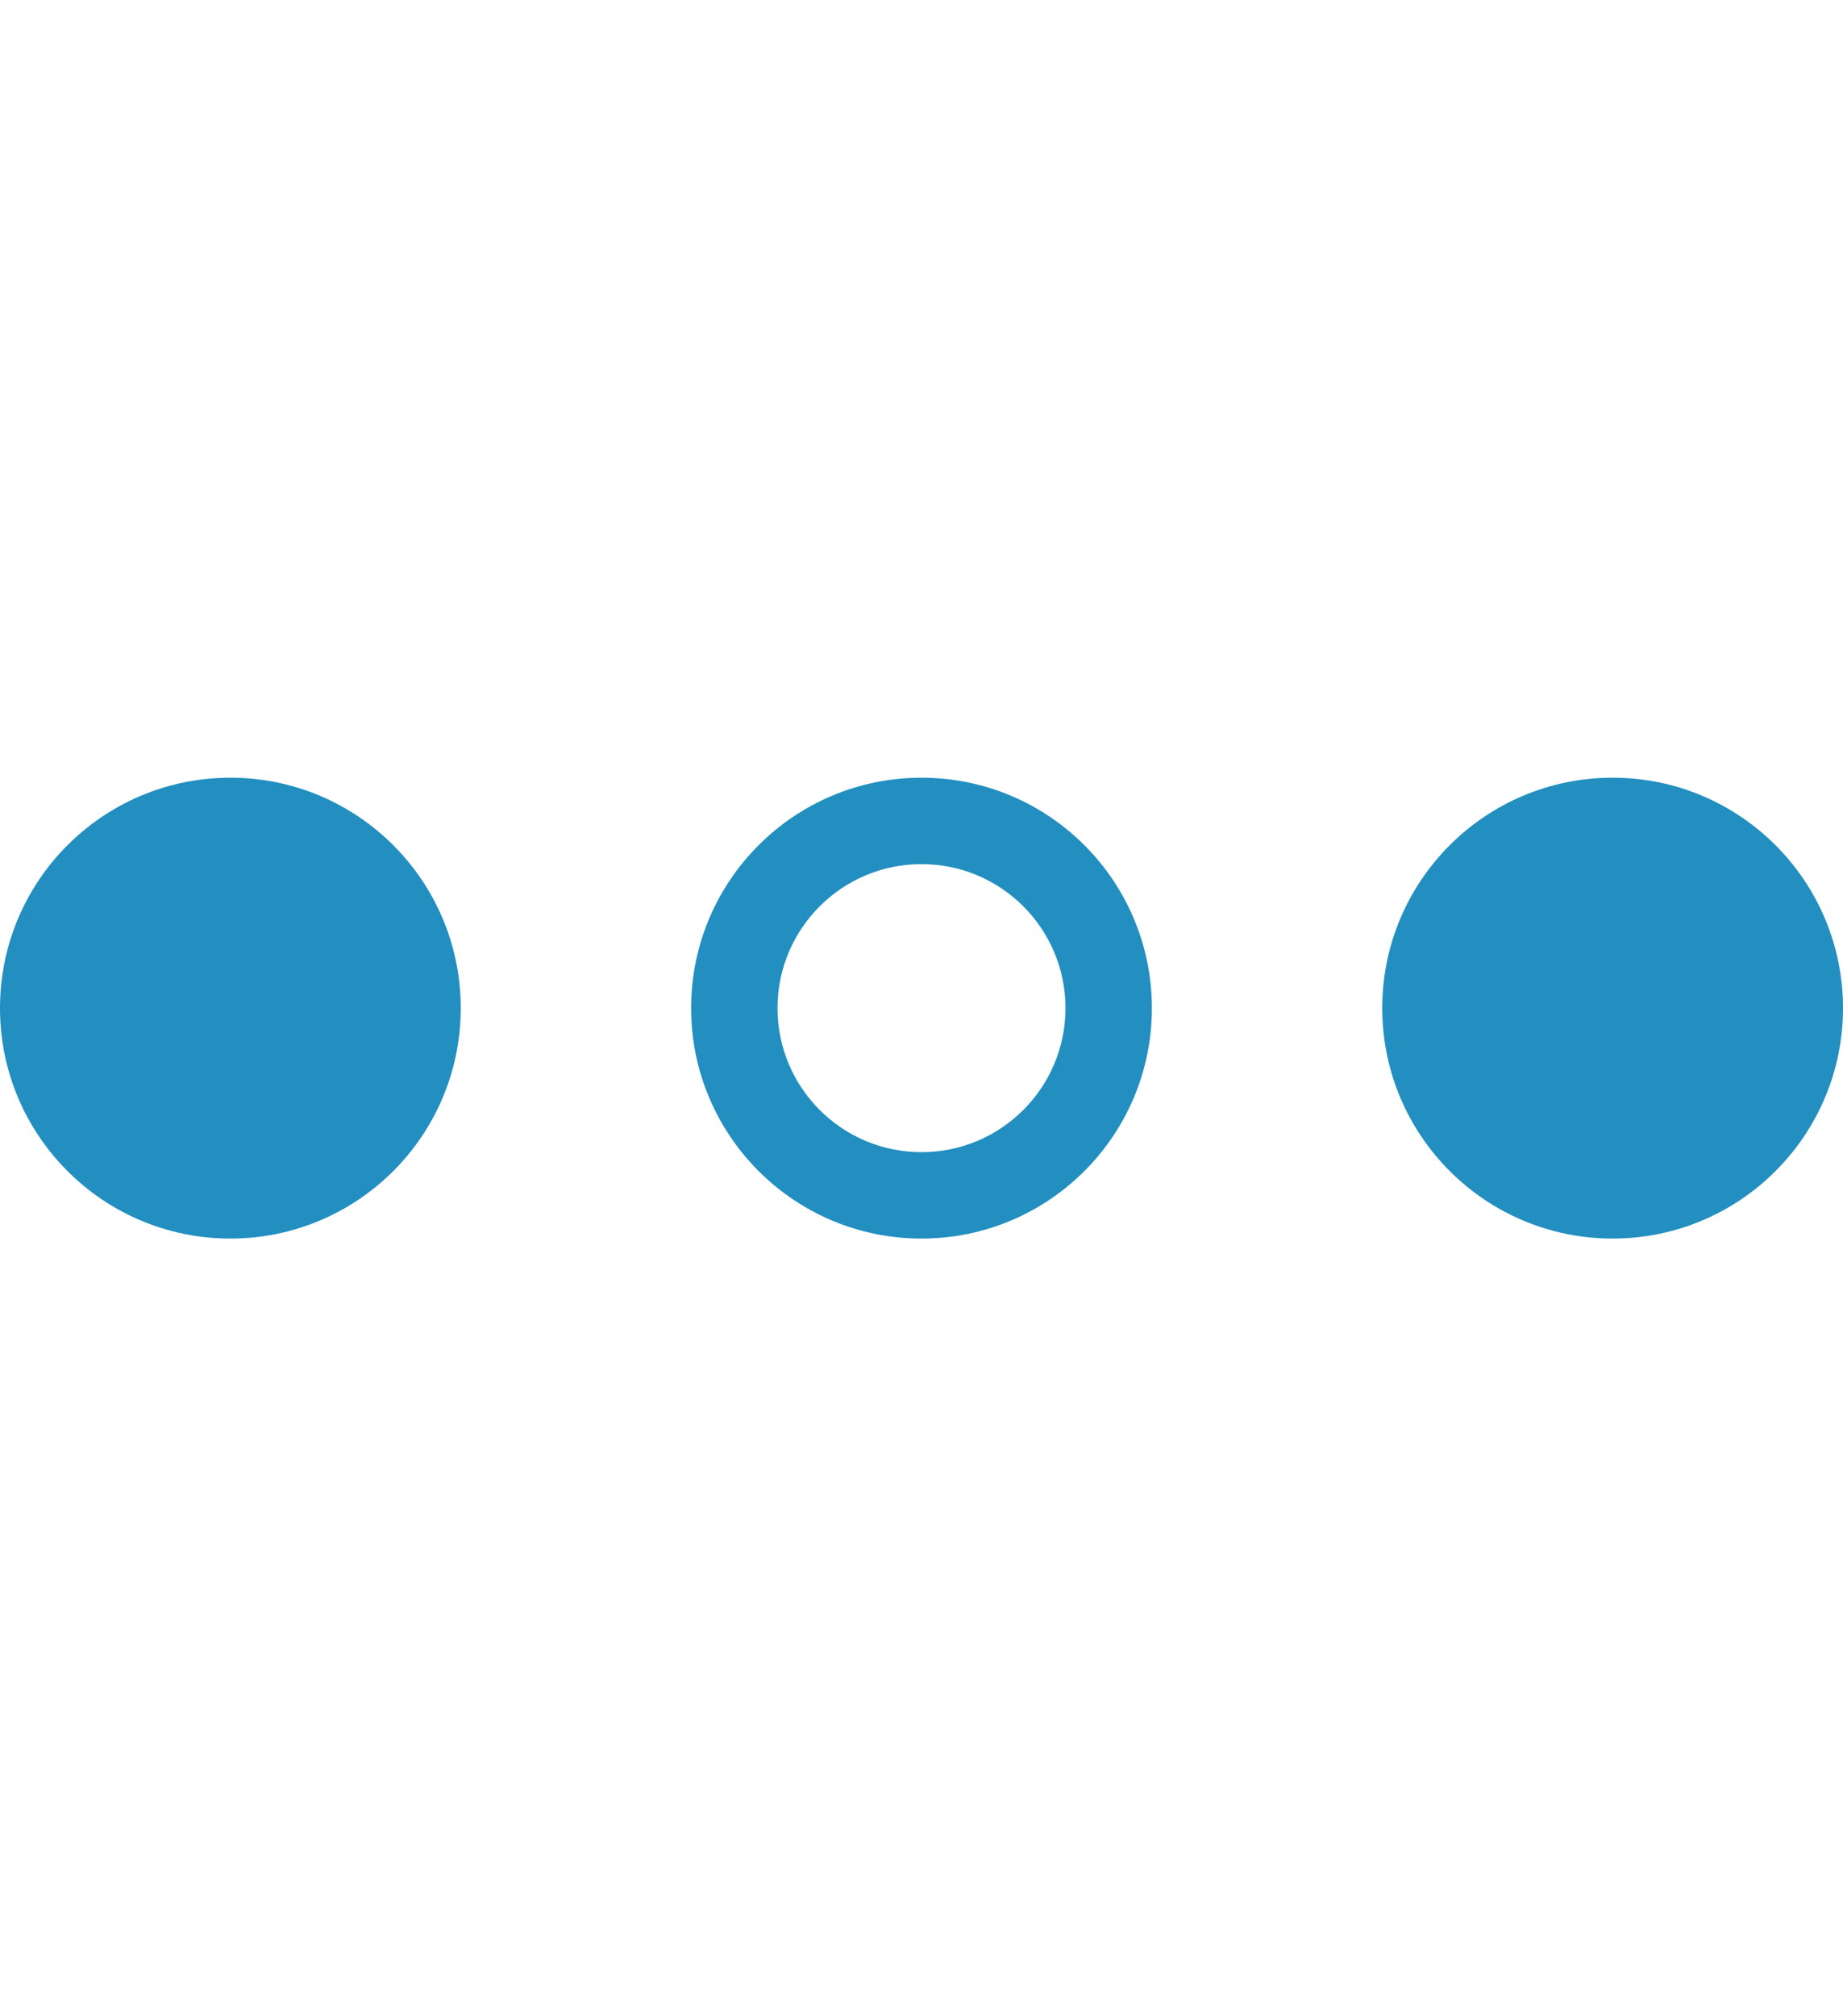 <svg width="64" height="70" viewBox="0 0 64 70" fill="none" xmlns="http://www.w3.org/2000/svg">
<g id="Settings">
<g id="Vector">
<path d="M16 35C16 39.418 12.418 43 8 43C3.582 43 0 39.418 0 35C0 30.582 3.582 27 8 27C12.418 27 16 30.582 16 35Z" fill="#228FC0"/>
<path fill-rule="evenodd" clip-rule="evenodd" d="M32 40C34.761 40 37 37.761 37 35C37 32.239 34.761 30 32 30C29.239 30 27 32.239 27 35C27 37.761 29.239 40 32 40ZM32 43C36.418 43 40 39.418 40 35C40 30.582 36.418 27 32 27C27.582 27 24 30.582 24 35C24 39.418 27.582 43 32 43Z" fill="#228FC0"/>
<path d="M64 35C64 39.418 60.418 43 56 43C51.582 43 48 39.418 48 35C48 30.582 51.582 27 56 27C60.418 27 64 30.582 64 35Z" fill="#228FC0"/>
</g>
</g>
</svg>
